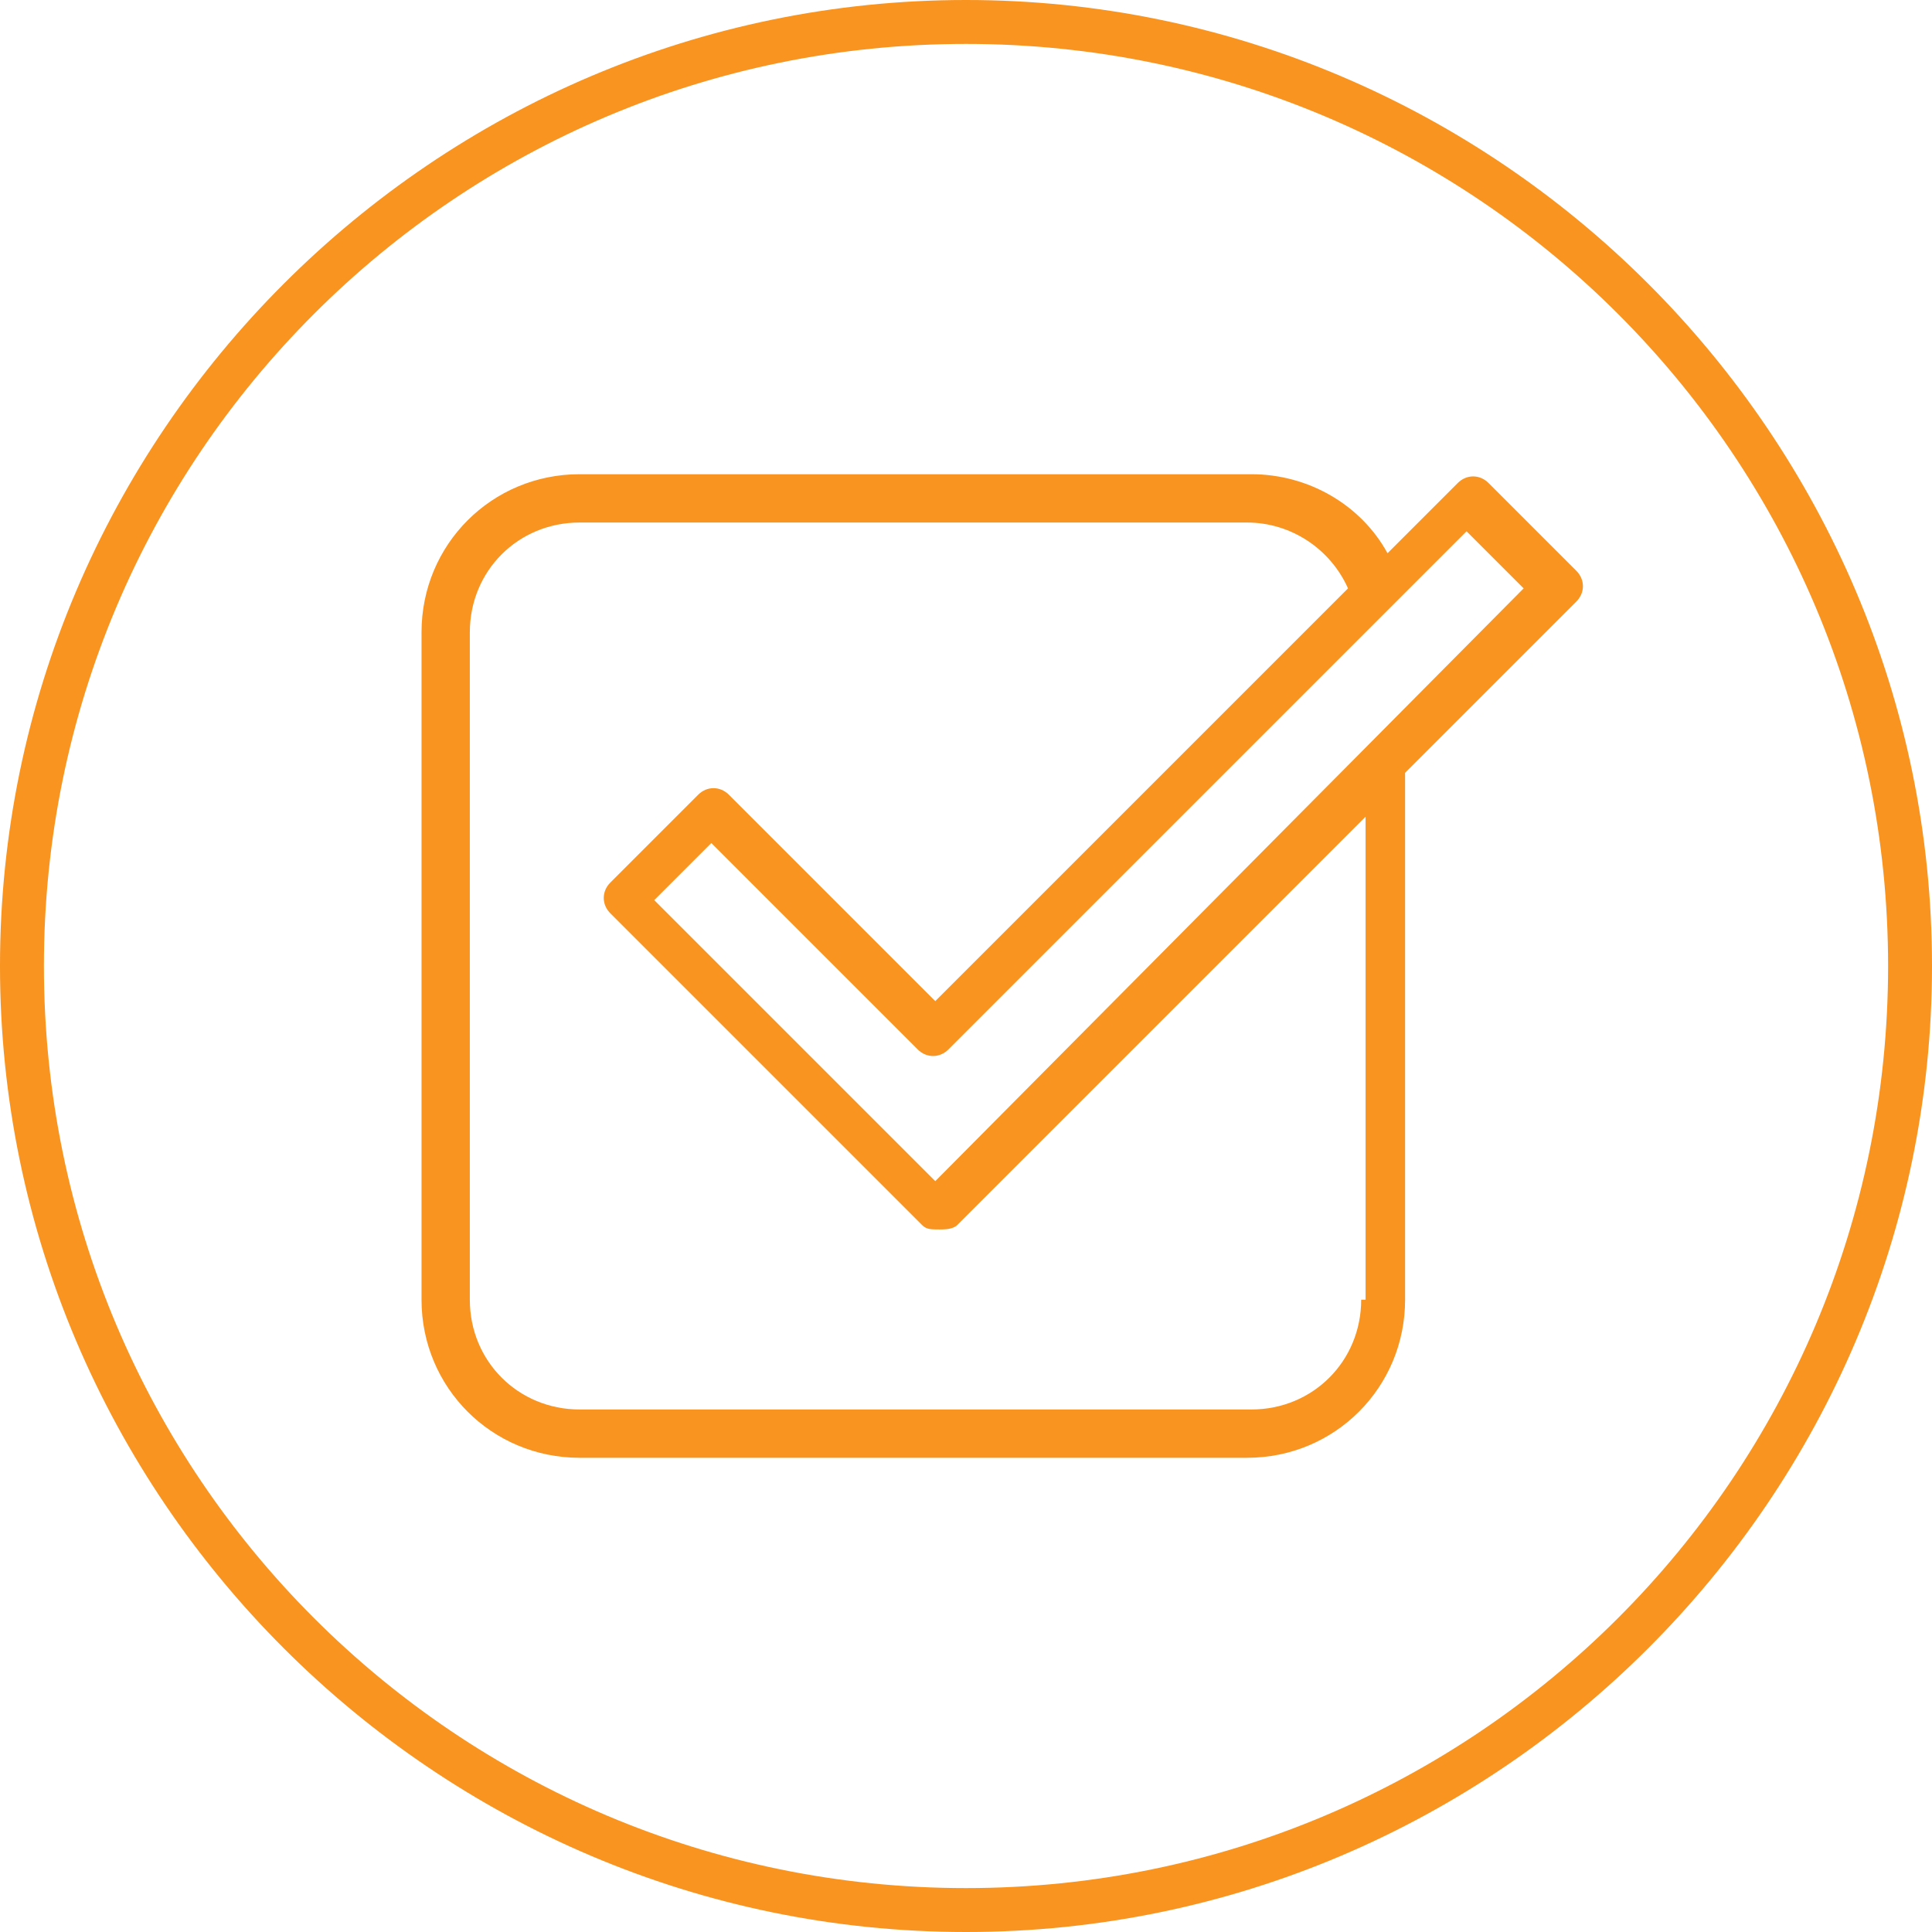 <?xml version="1.0" encoding="utf-8"?>
<!-- Generator: Adobe Illustrator 21.0.2, SVG Export Plug-In . SVG Version: 6.00 Build 0)  -->
<svg version="1.1" xmlns="http://www.w3.org/2000/svg" xmlns:xlink="http://www.w3.org/1999/xlink" x="0px" y="0px"
	 viewBox="0 0 44 44" style="enable-background:new 0 0 44 44;" xml:space="preserve">
<style type="text/css">
	.st0{fill:#40918C;}
	.st1{fill:#4FA2D2;}
	.st2{fill:#FFFFFF;}
	.st3{fill:none;}
	.st4{fill:#666666;}
	.st5{fill-rule:evenodd;clip-rule:evenodd;fill:#666666;}
	.st6{fill:#F8941F;}
	.st7{fill:#5557A6;}
	.st8{display:none;}
	.st9{display:inline;}
	.st10{fill:none;stroke:#7DFFCD;stroke-miterlimit:10;}
	.st11{fill:#231F20;}
</style>
<g id="art">
	<g>
		<g>
			<path class="st6" d="M22,1c11.6,0,21,9.4,21,21s-9.4,21-21,21S1,33.6,1,22S10.4,1,22,1 M22,0C9.9,0,0,9.9,0,22s9.9,22,22,22
				c12.1,0,22-9.9,22-22S34.1,0,22,0L22,0z"/>
		</g>
		<path class="st6" d="M35.9,13l-2-2c-0.2-0.2-0.5-0.2-0.7,0l-1.6,1.6c-0.6-1.1-1.8-1.8-3.1-1.8H13.2c-2,0-3.6,1.6-3.6,3.6v15.2
			c0,2,1.6,3.6,3.6,3.6h15.2c2,0,3.6-1.6,3.6-3.6v-12l3.9-3.9C36.1,13.5,36.1,13.2,35.9,13z M31,29.6c0,1.4-1.1,2.5-2.5,2.5H13.2
			c-1.4,0-2.5-1.1-2.5-2.5V14.4c0-1.4,1.1-2.5,2.5-2.5h15.2c1,0,1.9,0.6,2.3,1.5l-9.4,9.4l-4.7-4.7c-0.2-0.2-0.5-0.2-0.7,0l-2,2
			c-0.2,0.2-0.2,0.5,0,0.7l7.1,7.1c0.1,0.1,0.2,0.1,0.4,0.1c0.1,0,0.3,0,0.4-0.1l9.3-9.3V29.6z M21.3,26.9l-6.4-6.4l1.3-1.3l4.7,4.7
			c0.2,0.2,0.5,0.2,0.7,0l11.8-11.8l1.3,1.3L21.3,26.9z"/>
	</g>
</g>
<g id="grid" class="st8">
	<g class="st9">
	</g>
</g>
<g id="ref">
</g>
</svg>
